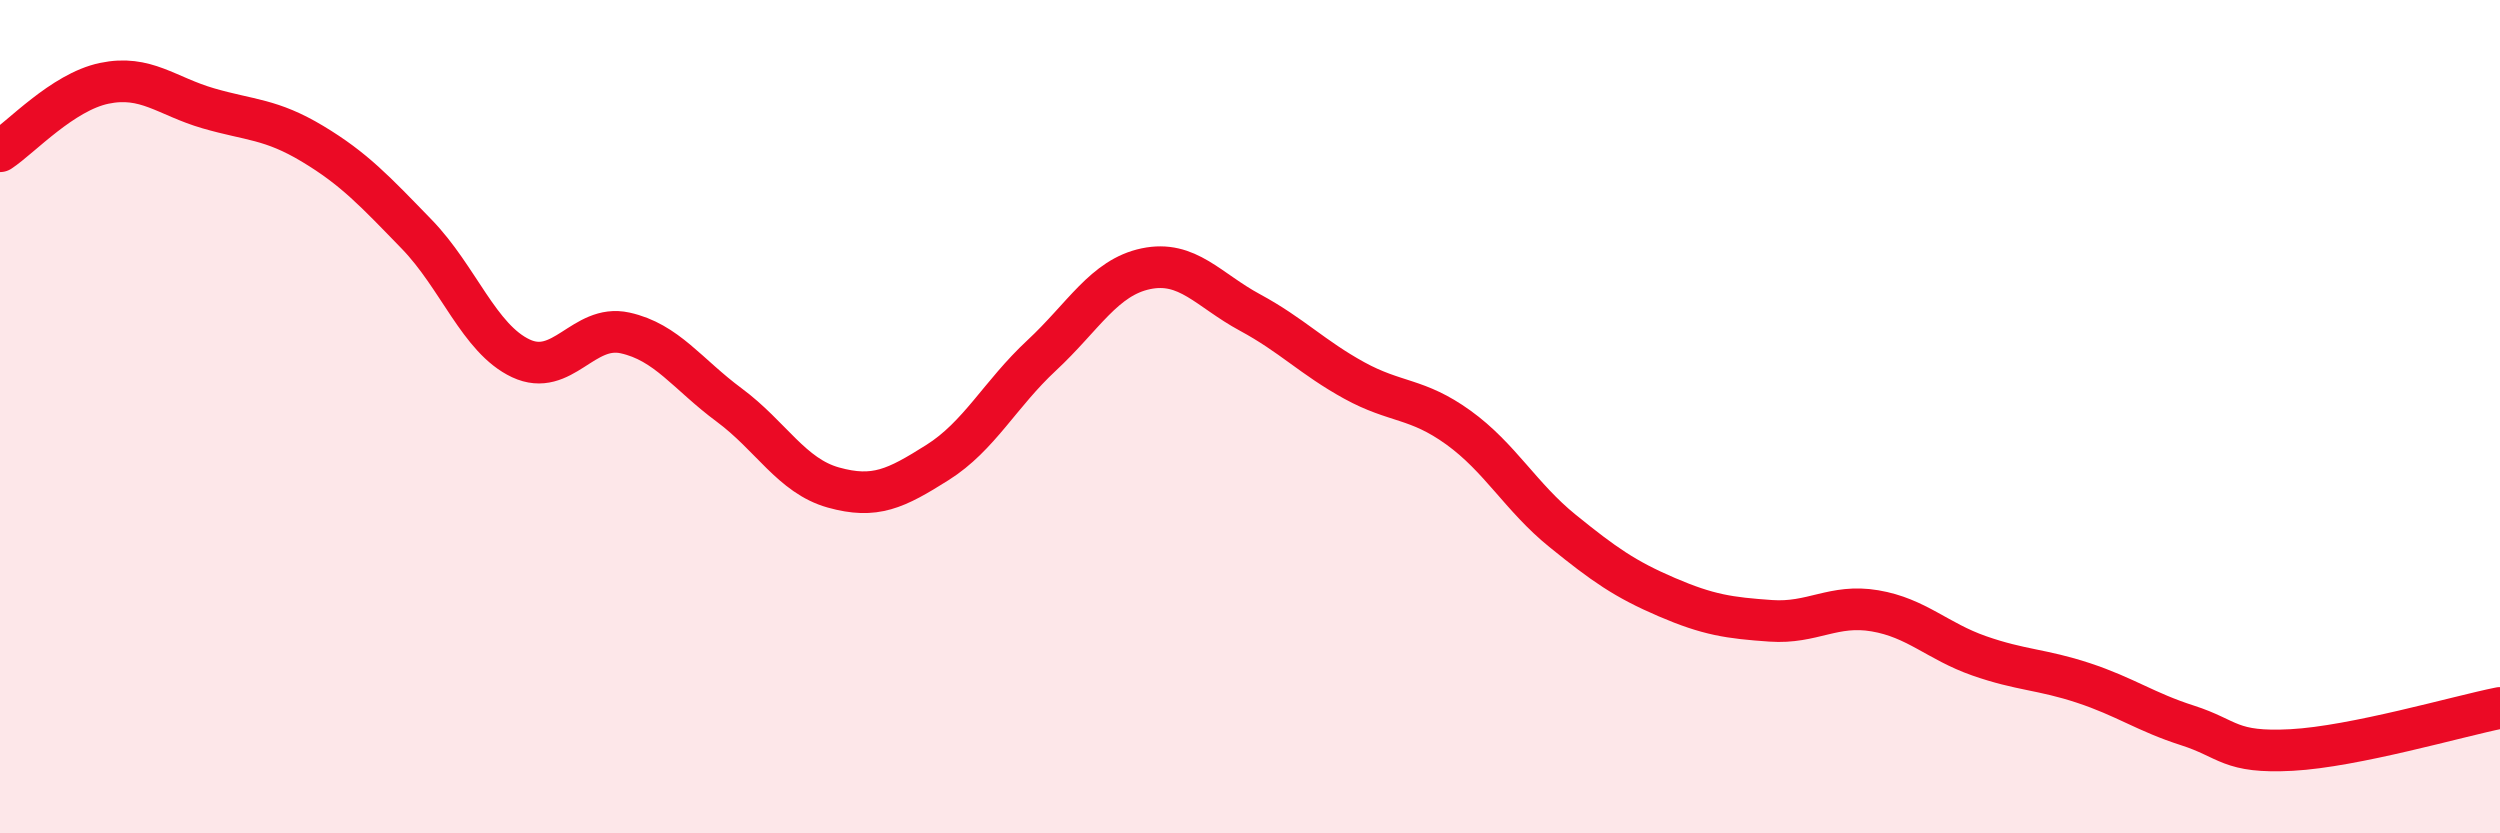 
    <svg width="60" height="20" viewBox="0 0 60 20" xmlns="http://www.w3.org/2000/svg">
      <path
        d="M 0,3.63 C 0.5,3.3 1.5,2.21 2.5,2 C 3.5,1.79 4,2.31 5,2.6 C 6,2.89 6.5,2.85 7.5,3.45 C 8.5,4.05 9,4.59 10,5.62 C 11,6.65 11.5,8.13 12.5,8.6 C 13.5,9.07 14,7.77 15,7.99 C 16,8.21 16.5,8.98 17.5,9.72 C 18.5,10.46 19,11.42 20,11.7 C 21,11.98 21.5,11.73 22.5,11.1 C 23.5,10.47 24,9.46 25,8.53 C 26,7.6 26.5,6.66 27.5,6.45 C 28.5,6.24 29,6.96 30,7.5 C 31,8.04 31.5,8.58 32.5,9.13 C 33.5,9.68 34,9.54 35,10.26 C 36,10.98 36.5,11.93 37.5,12.74 C 38.5,13.55 39,13.9 40,14.33 C 41,14.76 41.5,14.83 42.5,14.9 C 43.5,14.97 44,14.49 45,14.66 C 46,14.83 46.5,15.39 47.5,15.74 C 48.5,16.09 49,16.06 50,16.39 C 51,16.72 51.5,17.09 52.5,17.41 C 53.5,17.73 53.5,18.08 55,18 C 56.5,17.92 59,17.19 60,16.99L60 20L0 20Z"
        fill="#EB0A25"
        opacity="0.1"
        stroke-linecap="round"
        stroke-linejoin="round"
      />
      <path
        d="M 0,3.63 C 0.5,3.3 1.5,2.21 2.5,2 C 3.5,1.79 4,2.31 5,2.6 C 6,2.89 6.5,2.85 7.5,3.45 C 8.5,4.05 9,4.59 10,5.62 C 11,6.65 11.5,8.13 12.5,8.6 C 13.5,9.07 14,7.77 15,7.99 C 16,8.21 16.5,8.98 17.5,9.72 C 18.5,10.46 19,11.42 20,11.7 C 21,11.98 21.5,11.73 22.5,11.1 C 23.5,10.47 24,9.46 25,8.53 C 26,7.6 26.5,6.66 27.5,6.45 C 28.5,6.24 29,6.96 30,7.5 C 31,8.04 31.5,8.58 32.5,9.13 C 33.5,9.68 34,9.54 35,10.26 C 36,10.98 36.5,11.93 37.5,12.74 C 38.5,13.55 39,13.9 40,14.33 C 41,14.76 41.5,14.83 42.5,14.9 C 43.5,14.97 44,14.49 45,14.66 C 46,14.83 46.5,15.39 47.5,15.74 C 48.5,16.09 49,16.06 50,16.39 C 51,16.72 51.5,17.09 52.5,17.41 C 53.5,17.73 53.5,18.08 55,18 C 56.5,17.92 59,17.19 60,16.99"
        stroke="#EB0A25"
        stroke-width="1"
        fill="none"
        stroke-linecap="round"
        stroke-linejoin="round"
      />
    </svg>
  